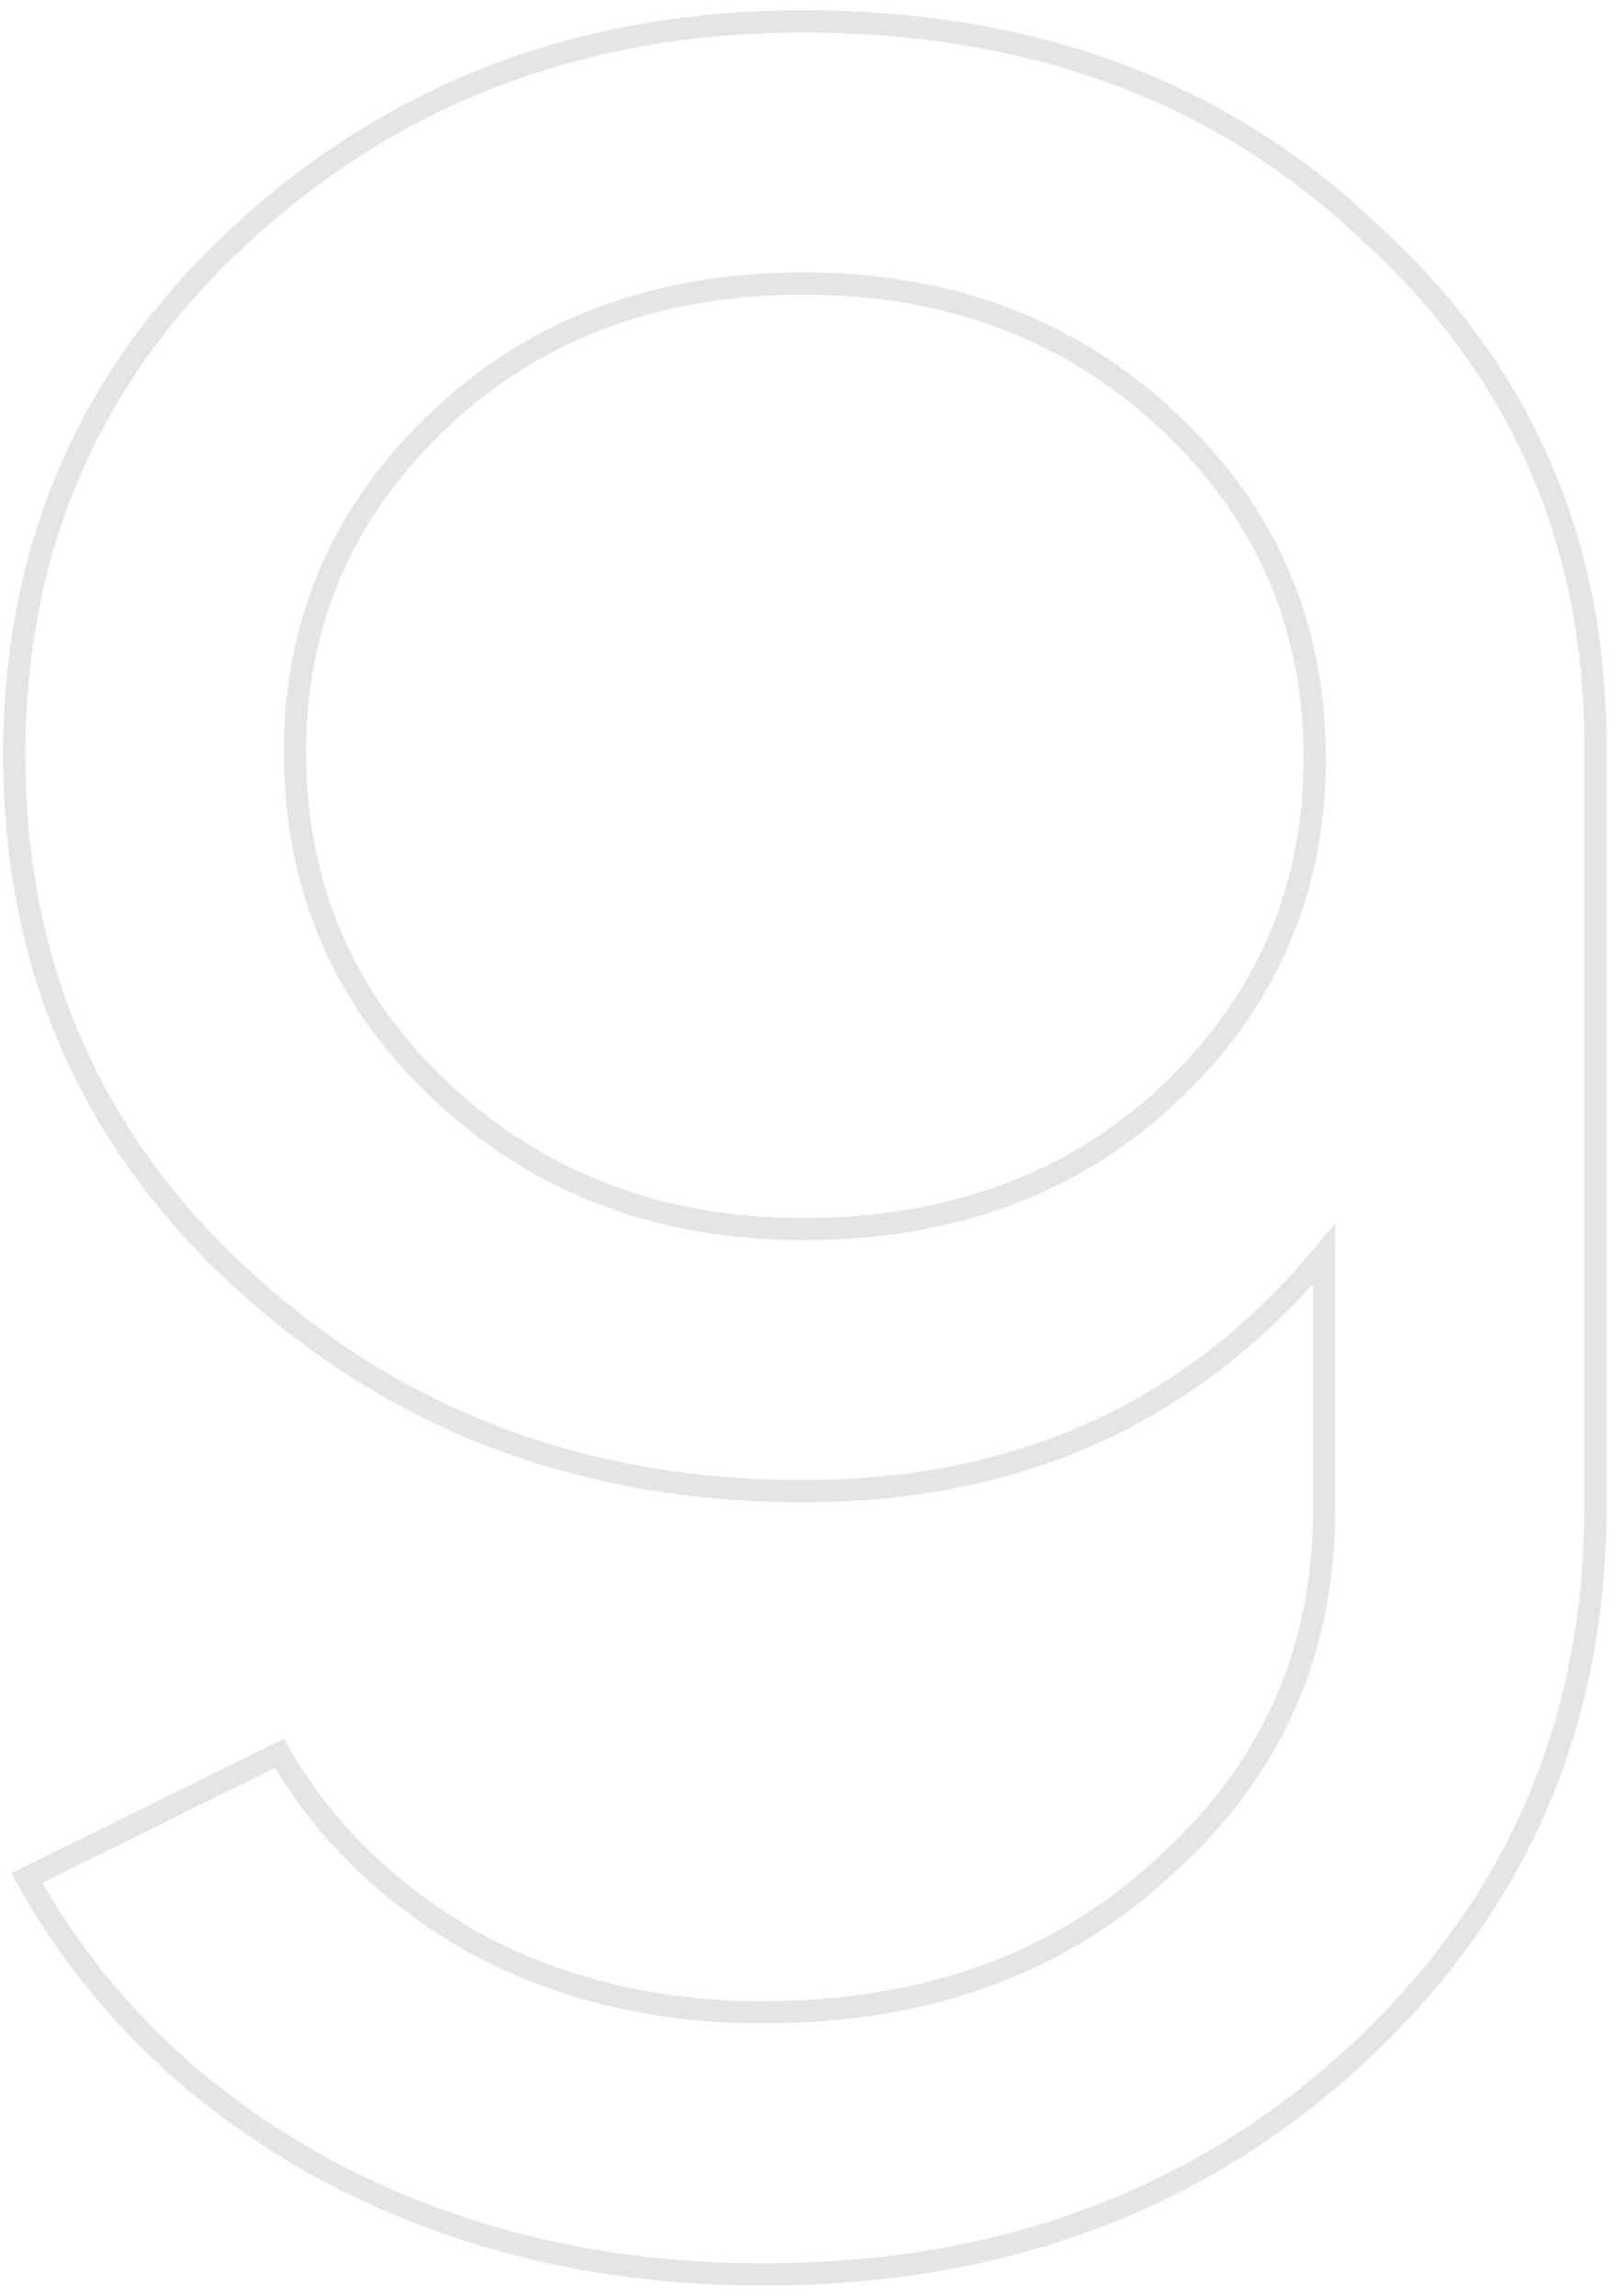 <?xml version="1.0" encoding="UTF-8"?> <svg xmlns="http://www.w3.org/2000/svg" width="145" height="206" viewBox="0 0 145 206" fill="none"> <path d="M2.4 168.52L1.957 167.623L1.013 168.089L1.527 169.008L2.4 168.52ZM25.08 157.32L25.945 156.819L25.477 156.009L24.637 156.423L25.08 157.32ZM42.72 174.4L42.231 175.272L42.239 175.277L42.247 175.281L42.72 174.4ZM104.32 167.68L103.657 166.931L103.65 166.937L103.643 166.944L104.32 167.68ZM118.88 112.52H119.88V109.747L118.11 111.882L118.88 112.52ZM21.72 114.76L22.397 114.024L22.396 114.023L21.72 114.76ZM21.72 20.96L22.396 21.697L22.397 21.696L21.72 20.96ZM122.8 20.68L122.114 21.407L122.121 21.415L122.129 21.422L122.8 20.68ZM121.68 184.48L122.357 185.216L122.358 185.215L121.68 184.48ZM29 194.56L28.519 195.437L28.525 195.44L29 194.56ZM104.88 98.24L105.563 98.971L105.563 98.97L104.88 98.24ZM104.88 37.76L104.197 38.49L104.197 38.49L104.88 37.76ZM39.64 37.48L38.957 36.749L38.957 36.75L39.64 37.48ZM39.64 97.96L40.323 97.23L40.323 97.23L39.64 97.96ZM2.843 169.417L25.523 158.217L24.637 156.423L1.957 167.623L2.843 169.417ZM24.215 157.821C28.418 165.081 34.432 170.898 42.231 175.272L43.209 173.528C35.701 169.316 29.956 163.746 25.945 156.819L24.215 157.821ZM42.247 175.281C50.059 179.473 58.811 181.56 68.48 181.56V179.56C59.109 179.56 50.687 177.54 43.193 173.519L42.247 175.281ZM68.48 181.56C83.251 181.56 95.452 177.198 104.997 168.416L103.643 166.944C94.522 175.336 82.829 179.56 68.48 179.56V181.56ZM104.983 168.429C114.902 159.654 119.88 148.648 119.88 135.48H117.88C117.88 148.072 113.151 158.533 103.657 166.931L104.983 168.429ZM119.88 135.48V112.52H117.88V135.48H119.88ZM118.11 111.882C106.551 125.826 91.254 132.8 72.12 132.8V134.8C91.813 134.8 107.689 127.588 119.65 113.158L118.11 111.882ZM72.12 132.8C52.569 132.8 36.015 126.538 22.397 114.024L21.043 115.496C35.052 128.369 52.098 134.8 72.12 134.8V132.8ZM22.396 114.023C8.98 101.71 2.28 86.299 2.28 67.72H0.28C0.28 86.847 7.206 102.797 21.044 115.497L22.396 114.023ZM2.28 67.72C2.28 49.331 8.978 34.012 22.396 21.697L21.044 20.223C7.209 32.921 0.28 48.776 0.28 67.72H2.28ZM22.397 21.696C36.015 9.182 52.569 2.92 72.12 2.92V0.92C52.098 0.92 35.052 7.351 21.043 20.224L22.397 21.696ZM72.12 2.92C92.433 2.92 109.07 9.098 122.114 21.407L123.486 19.953C110.023 7.248 92.874 0.92 72.12 0.92V2.92ZM122.129 21.422C135.545 33.551 142.24 48.681 142.24 66.88H144.24C144.24 48.119 137.308 32.449 123.471 19.938L122.129 21.422ZM142.24 66.88V135.2H144.24V66.88H142.24ZM142.24 135.2C142.24 154.522 135.17 170.681 121.002 183.745L122.358 185.215C136.937 171.772 144.24 155.078 144.24 135.2H142.24ZM121.003 183.744C107.02 196.623 89.537 203.08 68.48 203.08V205.08C89.983 205.08 107.966 198.47 122.357 185.216L121.003 183.744ZM68.48 203.08C54.071 203.08 41.076 199.941 29.475 193.68L28.525 195.44C40.444 201.872 53.769 205.08 68.48 205.08V203.08ZM29.481 193.683C18.064 187.422 9.337 178.874 3.273 168.032L1.527 169.008C7.783 180.193 16.789 189.004 28.519 195.437L29.481 193.683ZM72.12 111.28C85.592 111.28 96.767 107.193 105.563 98.971L104.197 97.51C95.82 105.341 85.155 109.28 72.12 109.28V111.28ZM105.563 98.97C114.537 90.569 119.04 80.225 119.04 68H117.04C117.04 79.668 112.769 89.484 104.197 97.51L105.563 98.97ZM119.04 68C119.04 55.775 114.537 45.431 105.563 37.03L104.197 38.49C112.769 46.516 117.04 56.332 117.04 68H119.04ZM105.563 37.03C96.588 28.627 85.416 24.44 72.12 24.44V26.44C84.957 26.44 95.626 30.466 104.197 38.49L105.563 37.03ZM72.12 24.44C58.831 24.44 47.75 28.53 38.957 36.749L40.323 38.211C48.703 30.377 59.276 26.44 72.12 26.44V24.44ZM38.957 36.75C29.986 45.148 25.48 55.397 25.48 67.44H27.48C27.48 55.963 31.747 46.239 40.323 38.21L38.957 36.75ZM25.48 67.44C25.48 79.847 29.979 90.286 38.957 98.69L40.323 97.23C31.754 89.208 27.48 79.3 27.48 67.44H25.48ZM38.957 98.69C47.929 107.09 59.006 111.28 72.12 111.28V109.28C59.474 109.28 48.897 105.257 40.323 97.23L38.957 98.69Z" fill="#E5E5E6"></path> </svg> 